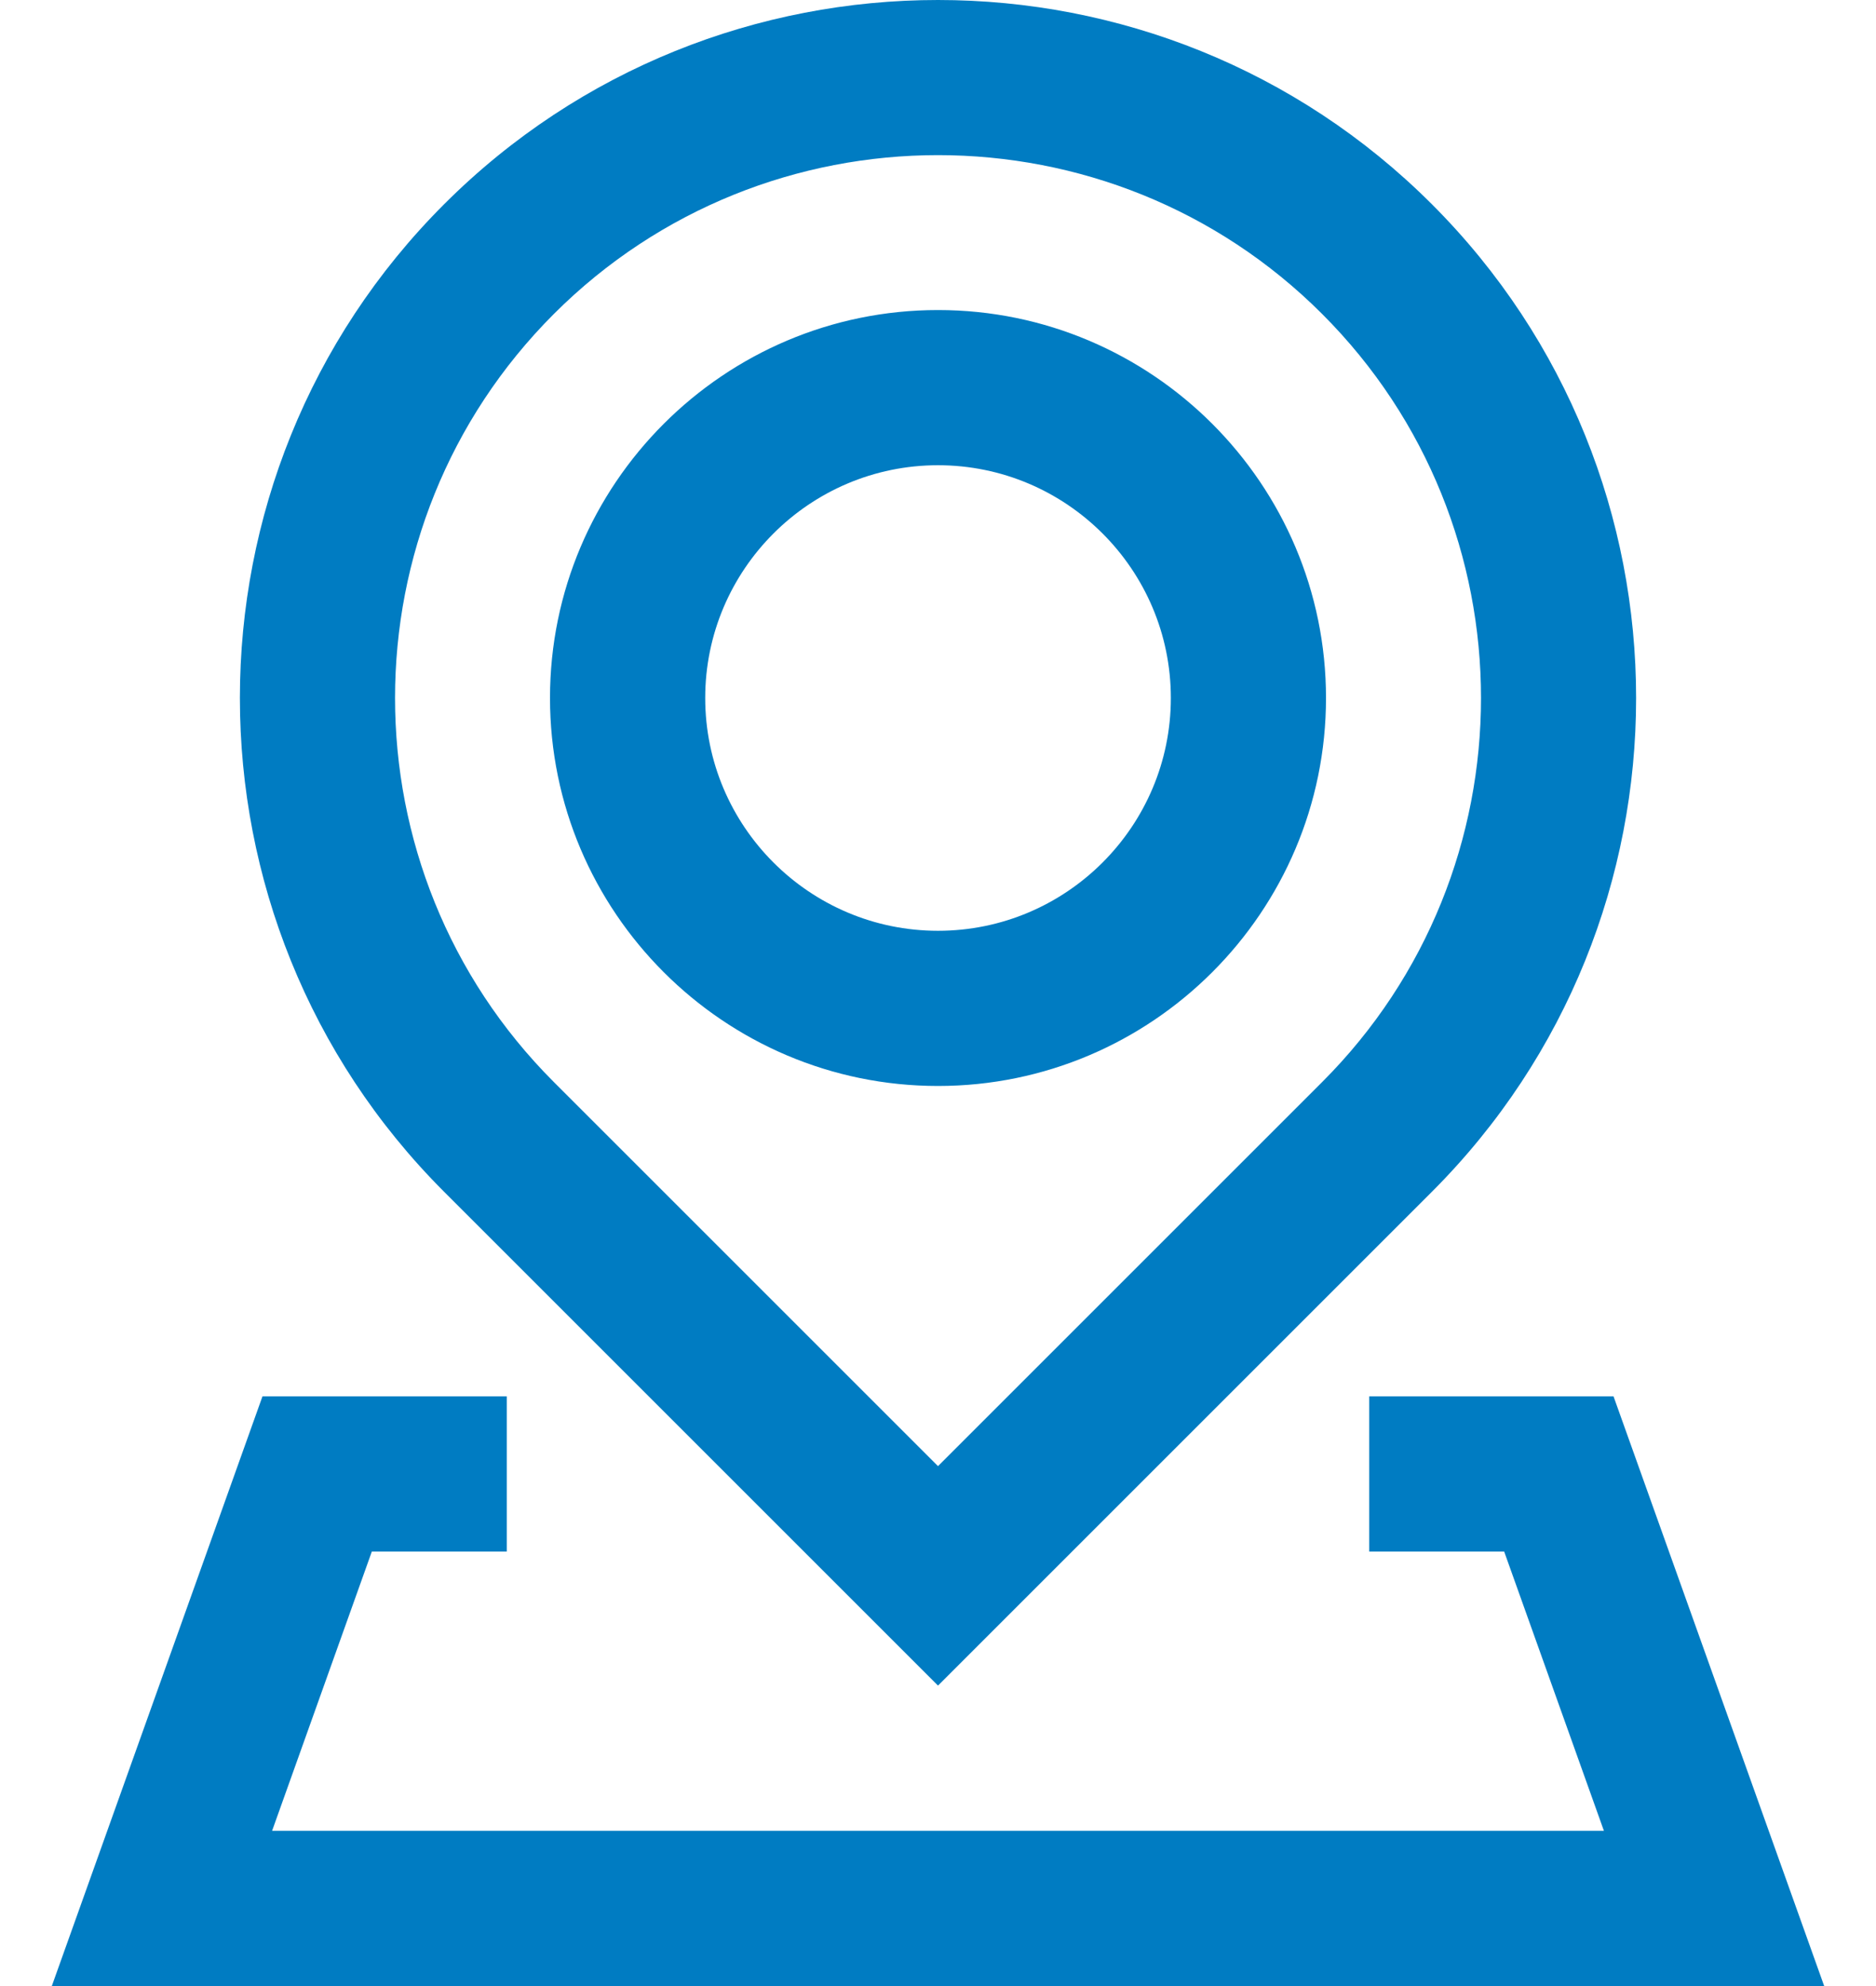<svg width="34" height="36" viewBox="0 0 34 36" fill="none" xmlns="http://www.w3.org/2000/svg">
<path d="M17 30.554L25.951 21.603C30.886 16.668 30.886 8.637 25.951 3.702C21.015 -1.234 12.985 -1.234 8.049 3.702C3.114 8.637 3.114 16.668 8.049 21.603L17 30.554ZM10.038 5.691C11.958 3.771 14.479 2.812 17 2.812C19.521 2.812 22.043 3.771 23.962 5.691C27.801 9.529 27.801 15.775 23.962 19.614L17 26.576L10.038 19.614C6.2 15.775 6.2 9.529 10.038 5.691ZM17 19.685C20.878 19.685 24.032 16.53 24.032 12.652C24.032 8.775 20.878 5.62 17 5.62C13.122 5.62 9.968 8.775 9.968 12.652C9.968 16.53 13.122 19.685 17 19.685ZM17 8.433C19.327 8.433 21.22 10.326 21.22 12.652C21.22 14.979 19.327 16.872 17 16.872C14.674 16.872 12.781 14.979 12.781 12.652C12.781 10.326 14.674 8.433 17 8.433ZM29.243 25.311H24.815V28.124H27.261L29.069 33.187H4.931L6.739 28.124H9.185V25.311H4.757L0.939 36H33.061L29.243 25.311Z" fill="#007CC2"/>
</svg>
